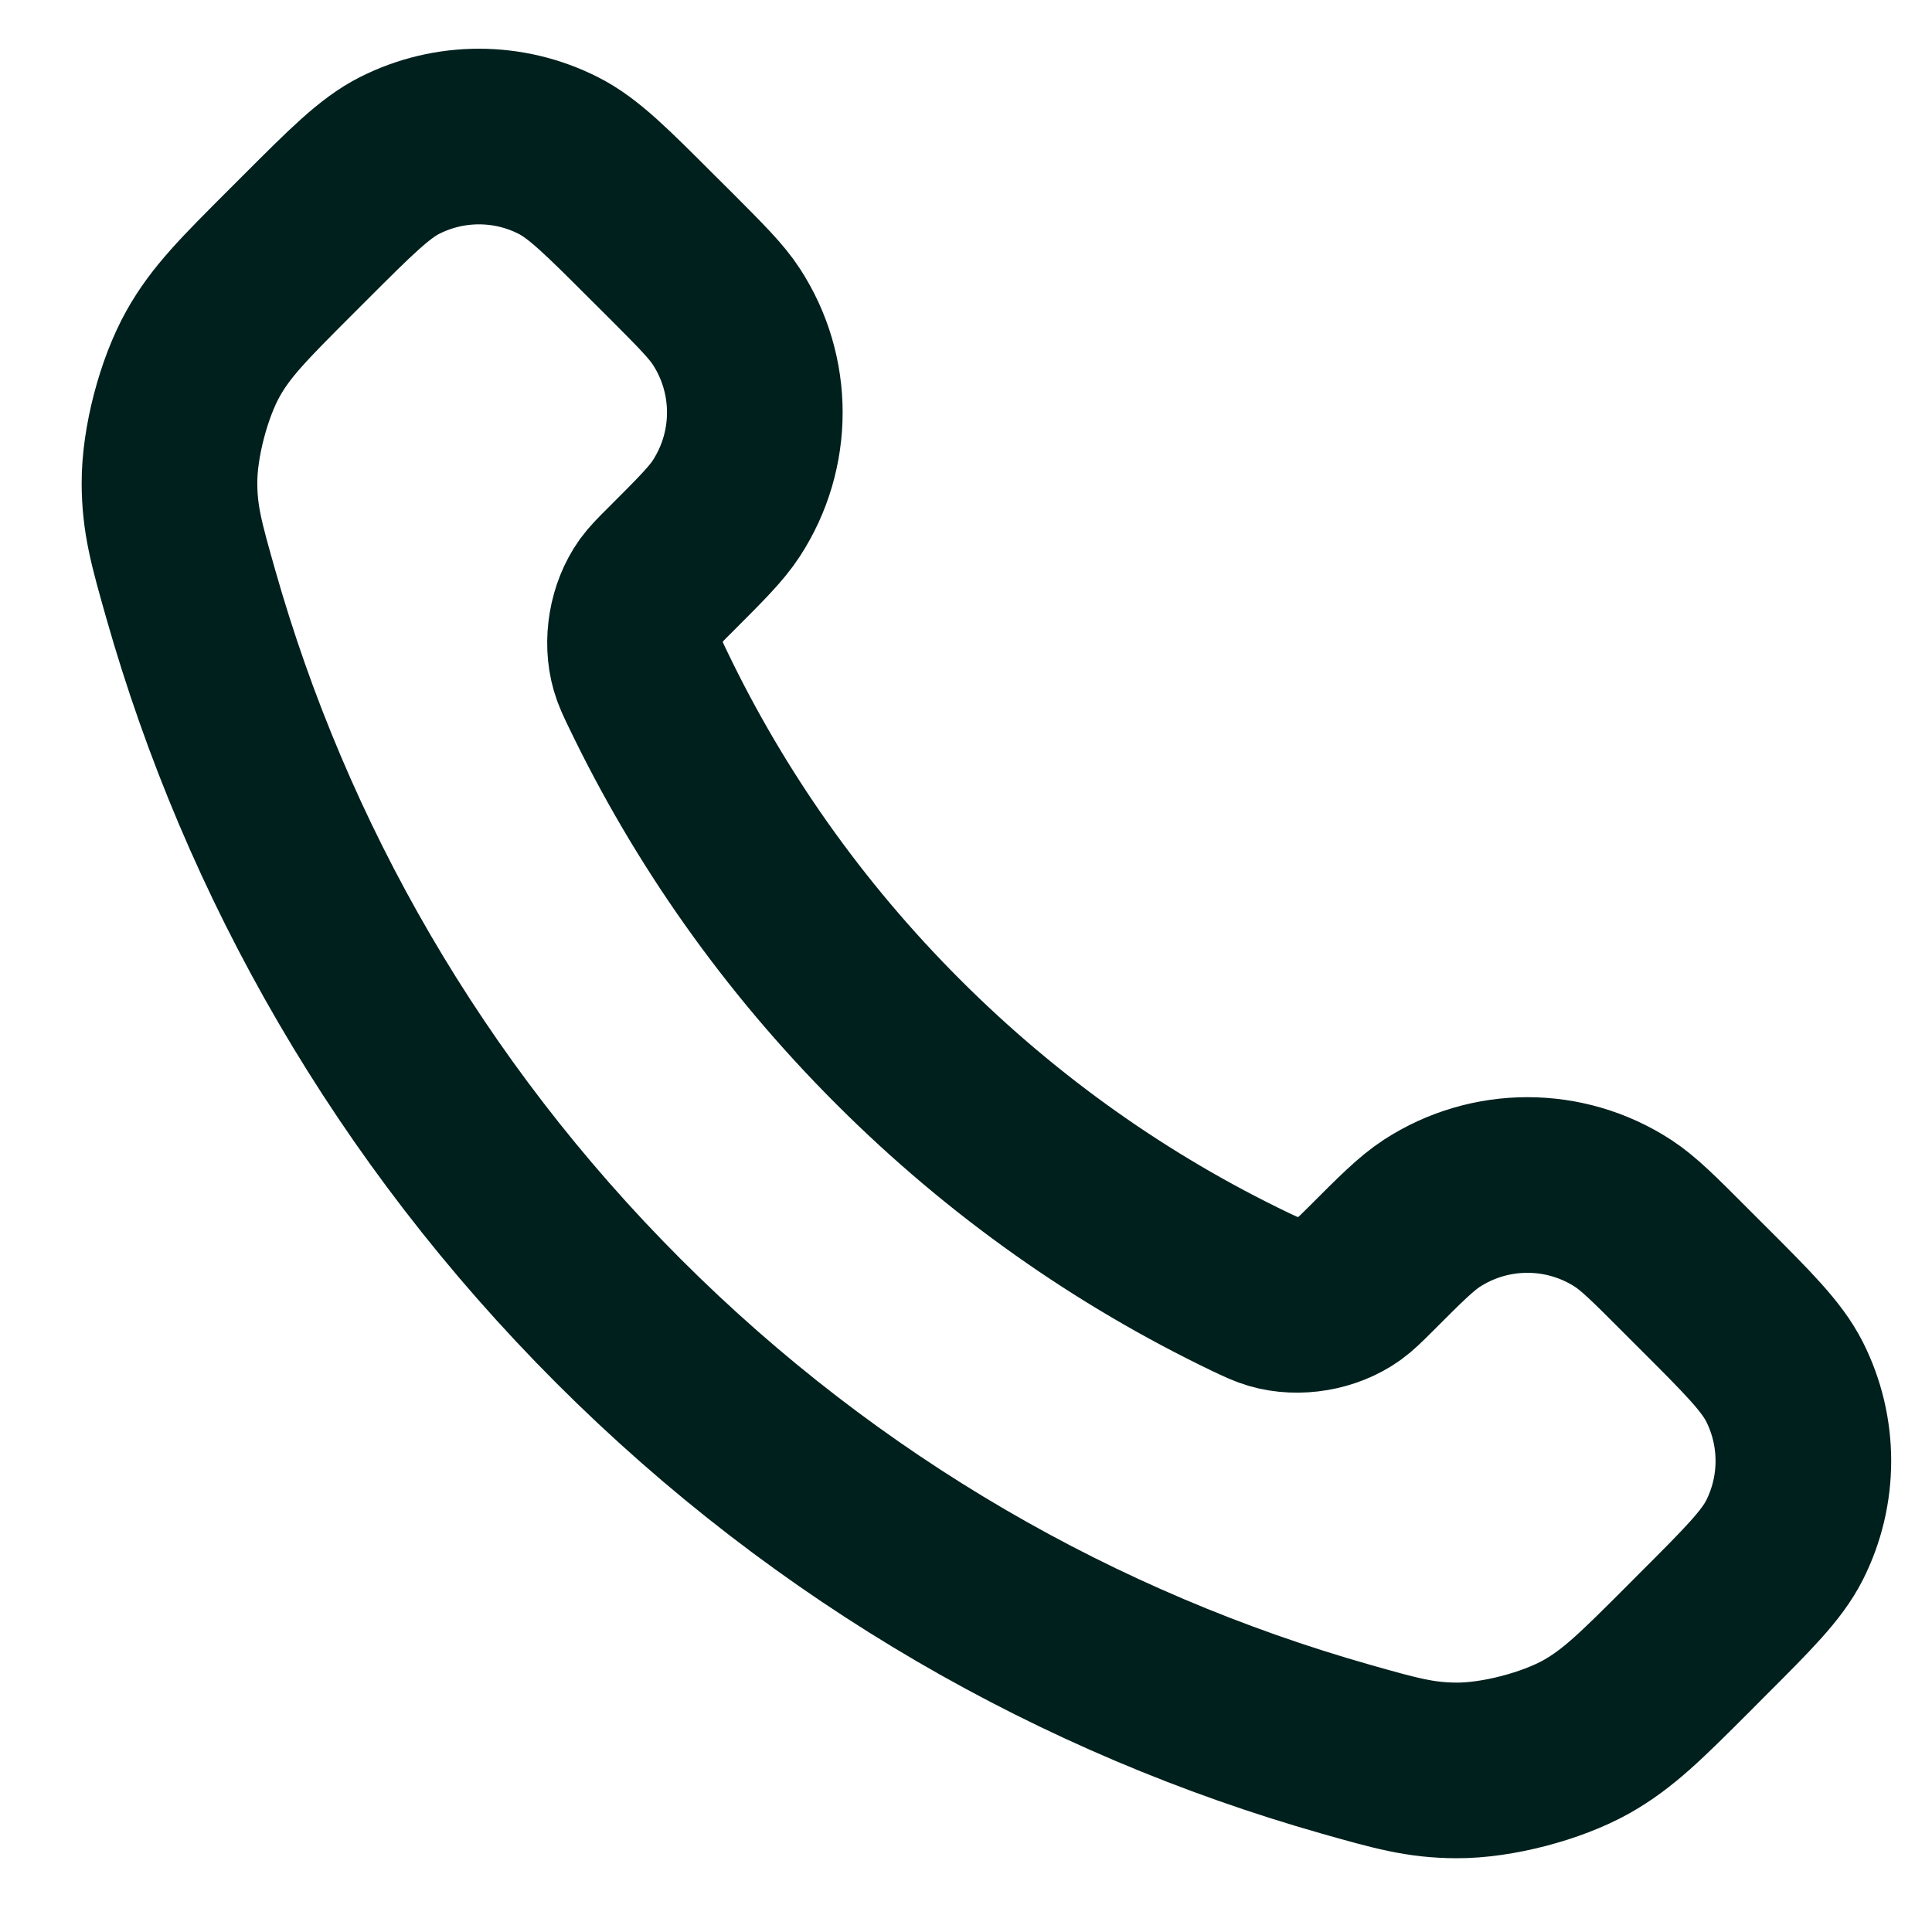 <svg width="22" height="22" viewBox="0 0 22 22" fill="none" xmlns="http://www.w3.org/2000/svg">
<path d="M7.38 7.853C8.076 9.303 9.025 10.662 10.227 11.863C11.428 13.065 12.787 14.014 14.236 14.71C14.361 14.769 14.424 14.799 14.502 14.822C14.783 14.904 15.127 14.845 15.364 14.675C15.431 14.627 15.488 14.57 15.603 14.456C15.952 14.106 16.127 13.932 16.303 13.817C16.966 13.386 17.82 13.386 18.483 13.817C18.659 13.932 18.834 14.106 19.183 14.456L19.378 14.651C19.91 15.182 20.175 15.448 20.32 15.733C20.607 16.301 20.607 16.971 20.32 17.539C20.175 17.824 19.91 18.09 19.378 18.621L19.221 18.779C18.691 19.309 18.426 19.573 18.066 19.776C17.667 20 17.046 20.162 16.588 20.16C16.175 20.159 15.893 20.079 15.328 19.919C12.295 19.058 9.433 17.433 7.045 15.045C4.657 12.657 3.032 9.795 2.171 6.761C2.011 6.197 1.931 5.915 1.93 5.502C1.928 5.044 2.09 4.423 2.314 4.024C2.516 3.664 2.781 3.399 3.311 2.869L3.468 2.712C4 2.18 4.266 1.914 4.551 1.77C5.119 1.483 5.789 1.483 6.356 1.77C6.642 1.914 6.907 2.18 7.439 2.712L7.634 2.906C7.983 3.256 8.158 3.431 8.272 3.607C8.703 4.269 8.703 5.124 8.272 5.787C8.158 5.963 7.983 6.138 7.634 6.487C7.519 6.601 7.462 6.659 7.414 6.725C7.244 6.963 7.186 7.307 7.267 7.587C7.29 7.666 7.32 7.729 7.38 7.853Z" stroke="#00201D" stroke-width="2" stroke-linecap="round" stroke-linejoin="round"/>
</svg>
